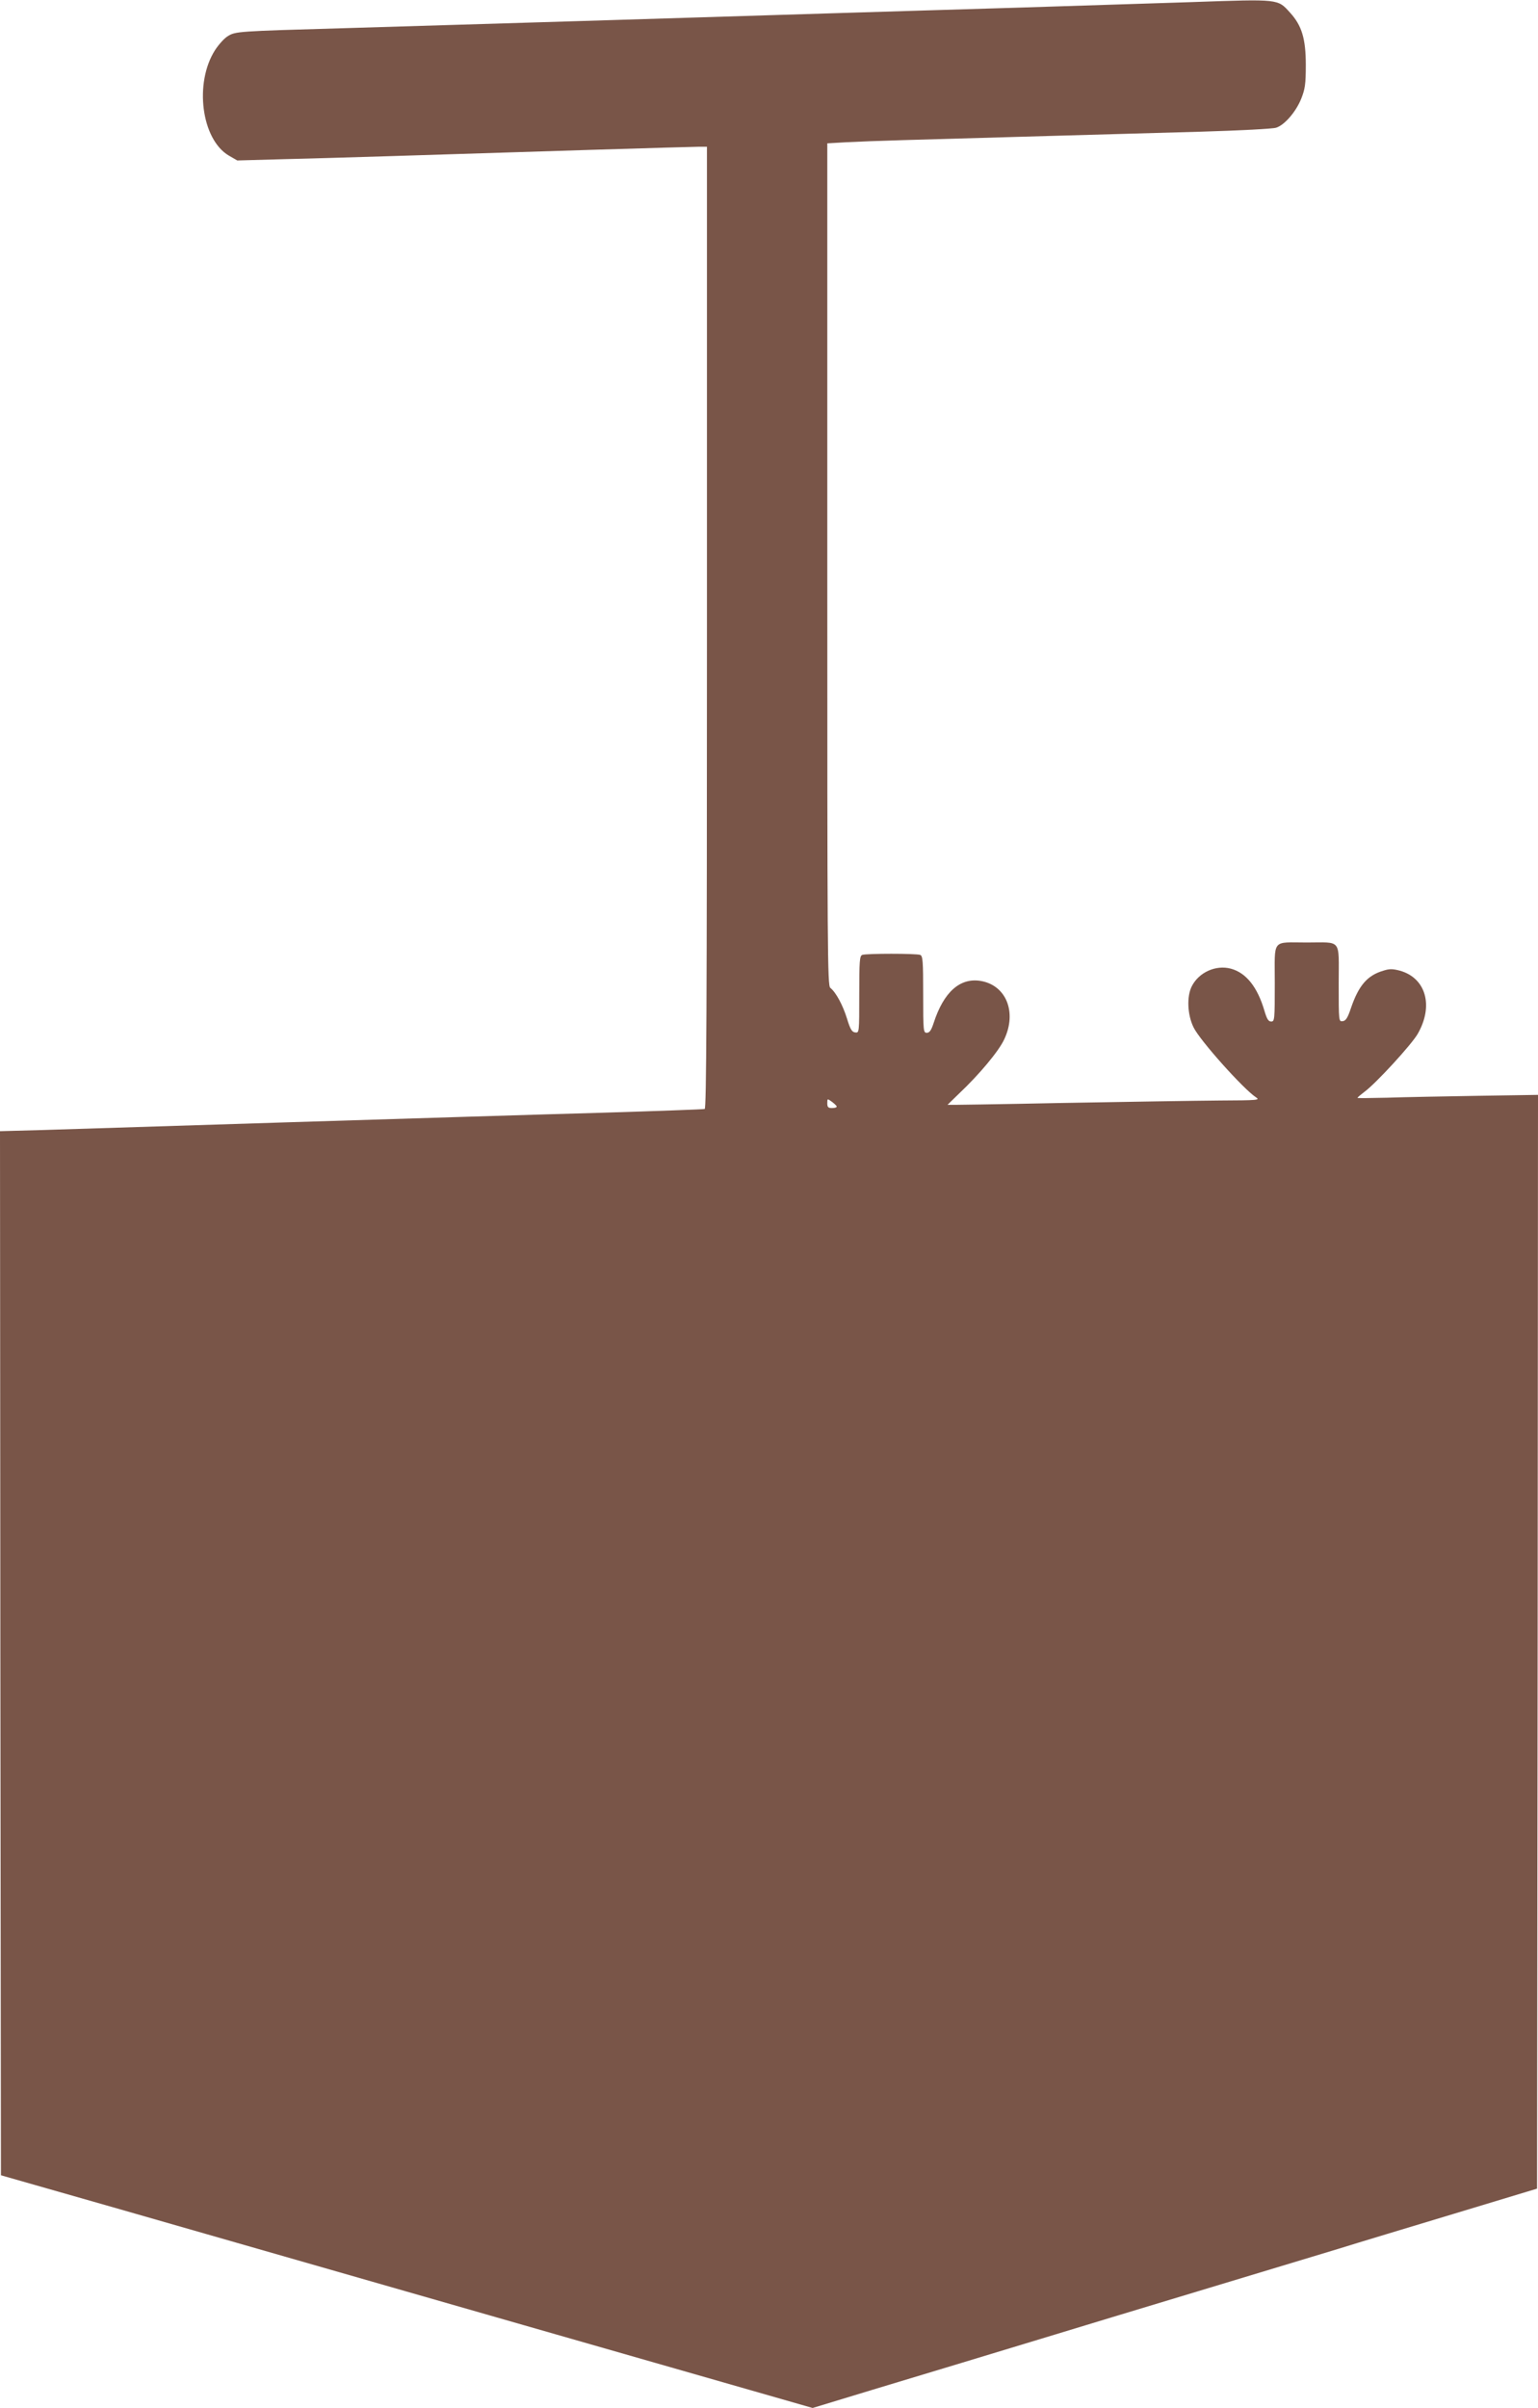 <?xml version="1.0" standalone="no"?>
<!DOCTYPE svg PUBLIC "-//W3C//DTD SVG 20010904//EN"
 "http://www.w3.org/TR/2001/REC-SVG-20010904/DTD/svg10.dtd">
<svg version="1.0" xmlns="http://www.w3.org/2000/svg"
 width="818pt" height="1280pt" viewBox="0 0 818 1280"
 preserveAspectRatio="xMidYMid meet">
<g transform="translate(0,1280) scale(0.1,-0.1)"
fill="#795548" stroke="none">
<path d="M6345 12789 c-126 -4 -536 -17 -910 -29 -374 -11 -819 -25 -990 -30
-864 -27 -1884 -58 -2620 -80 -561 -16 -573 -17 -613 -42 -19 -11 -49 -45 -68
-74 -112 -175 -73 -475 73 -561 l45 -26 252 7 c138 3 391 11 561 16 686 22
1602 50 1643 50 l42 0 0 -2555 c0 -2036 -3 -2556 -12 -2560 -7 -2 -254 -11
-548 -20 -294 -8 -1034 -31 -1645 -50 -611 -19 -1210 -38 -1333 -42 l-222 -6
2 -2775 3 -2775 620 -177 c341 -98 1312 -376 2158 -619 l1539 -441 316 96
c323 97 622 188 972 294 107 33 449 136 760 230 311 94 646 195 745 225 99 31
378 115 620 188 l440 133 3 2907 2 2907 -322 -5 c-178 -3 -394 -7 -480 -10
-87 -2 -158 -3 -158 -1 0 3 17 17 38 33 61 45 250 251 282 307 86 149 44 297
-94 336 -38 10 -55 11 -89 0 -85 -25 -131 -79 -172 -199 -17 -51 -27 -67 -43
-69 -22 -3 -22 -3 -22 201 0 241 19 217 -170 217 -189 0 -170 24 -170 -216 0
-195 -1 -204 -19 -204 -15 0 -23 13 -36 57 -37 126 -97 202 -179 224 -79 21
-169 -19 -207 -93 -28 -54 -24 -152 9 -219 33 -69 266 -329 332 -372 23 -15
12 -16 -195 -17 -121 -1 -496 -7 -833 -13 -336 -7 -612 -11 -612 -10 0 1 28
28 61 60 106 100 211 225 240 288 69 145 10 289 -127 311 -109 17 -195 -60
-248 -223 -13 -40 -22 -53 -37 -53 -18 0 -19 10 -19 204 0 177 -2 205 -16 210
-20 8 -288 8 -308 0 -14 -5 -16 -33 -16 -211 0 -204 0 -204 -22 -201 -17 2
-26 17 -43 73 -22 71 -58 139 -89 164 -15 12 -16 192 -16 2251 l0 2238 103 6
c56 3 190 8 297 11 495 14 1258 36 1590 45 201 6 379 15 397 21 45 14 106 85
134 155 20 51 24 76 24 179 0 139 -21 209 -84 278 -66 73 -56 72 -516 56z
m-1895 -5871 c0 -5 -11 -8 -25 -8 -20 0 -25 5 -25 25 0 26 0 26 25 8 13 -10
25 -21 25 -25z"/>
</g>
</svg>
